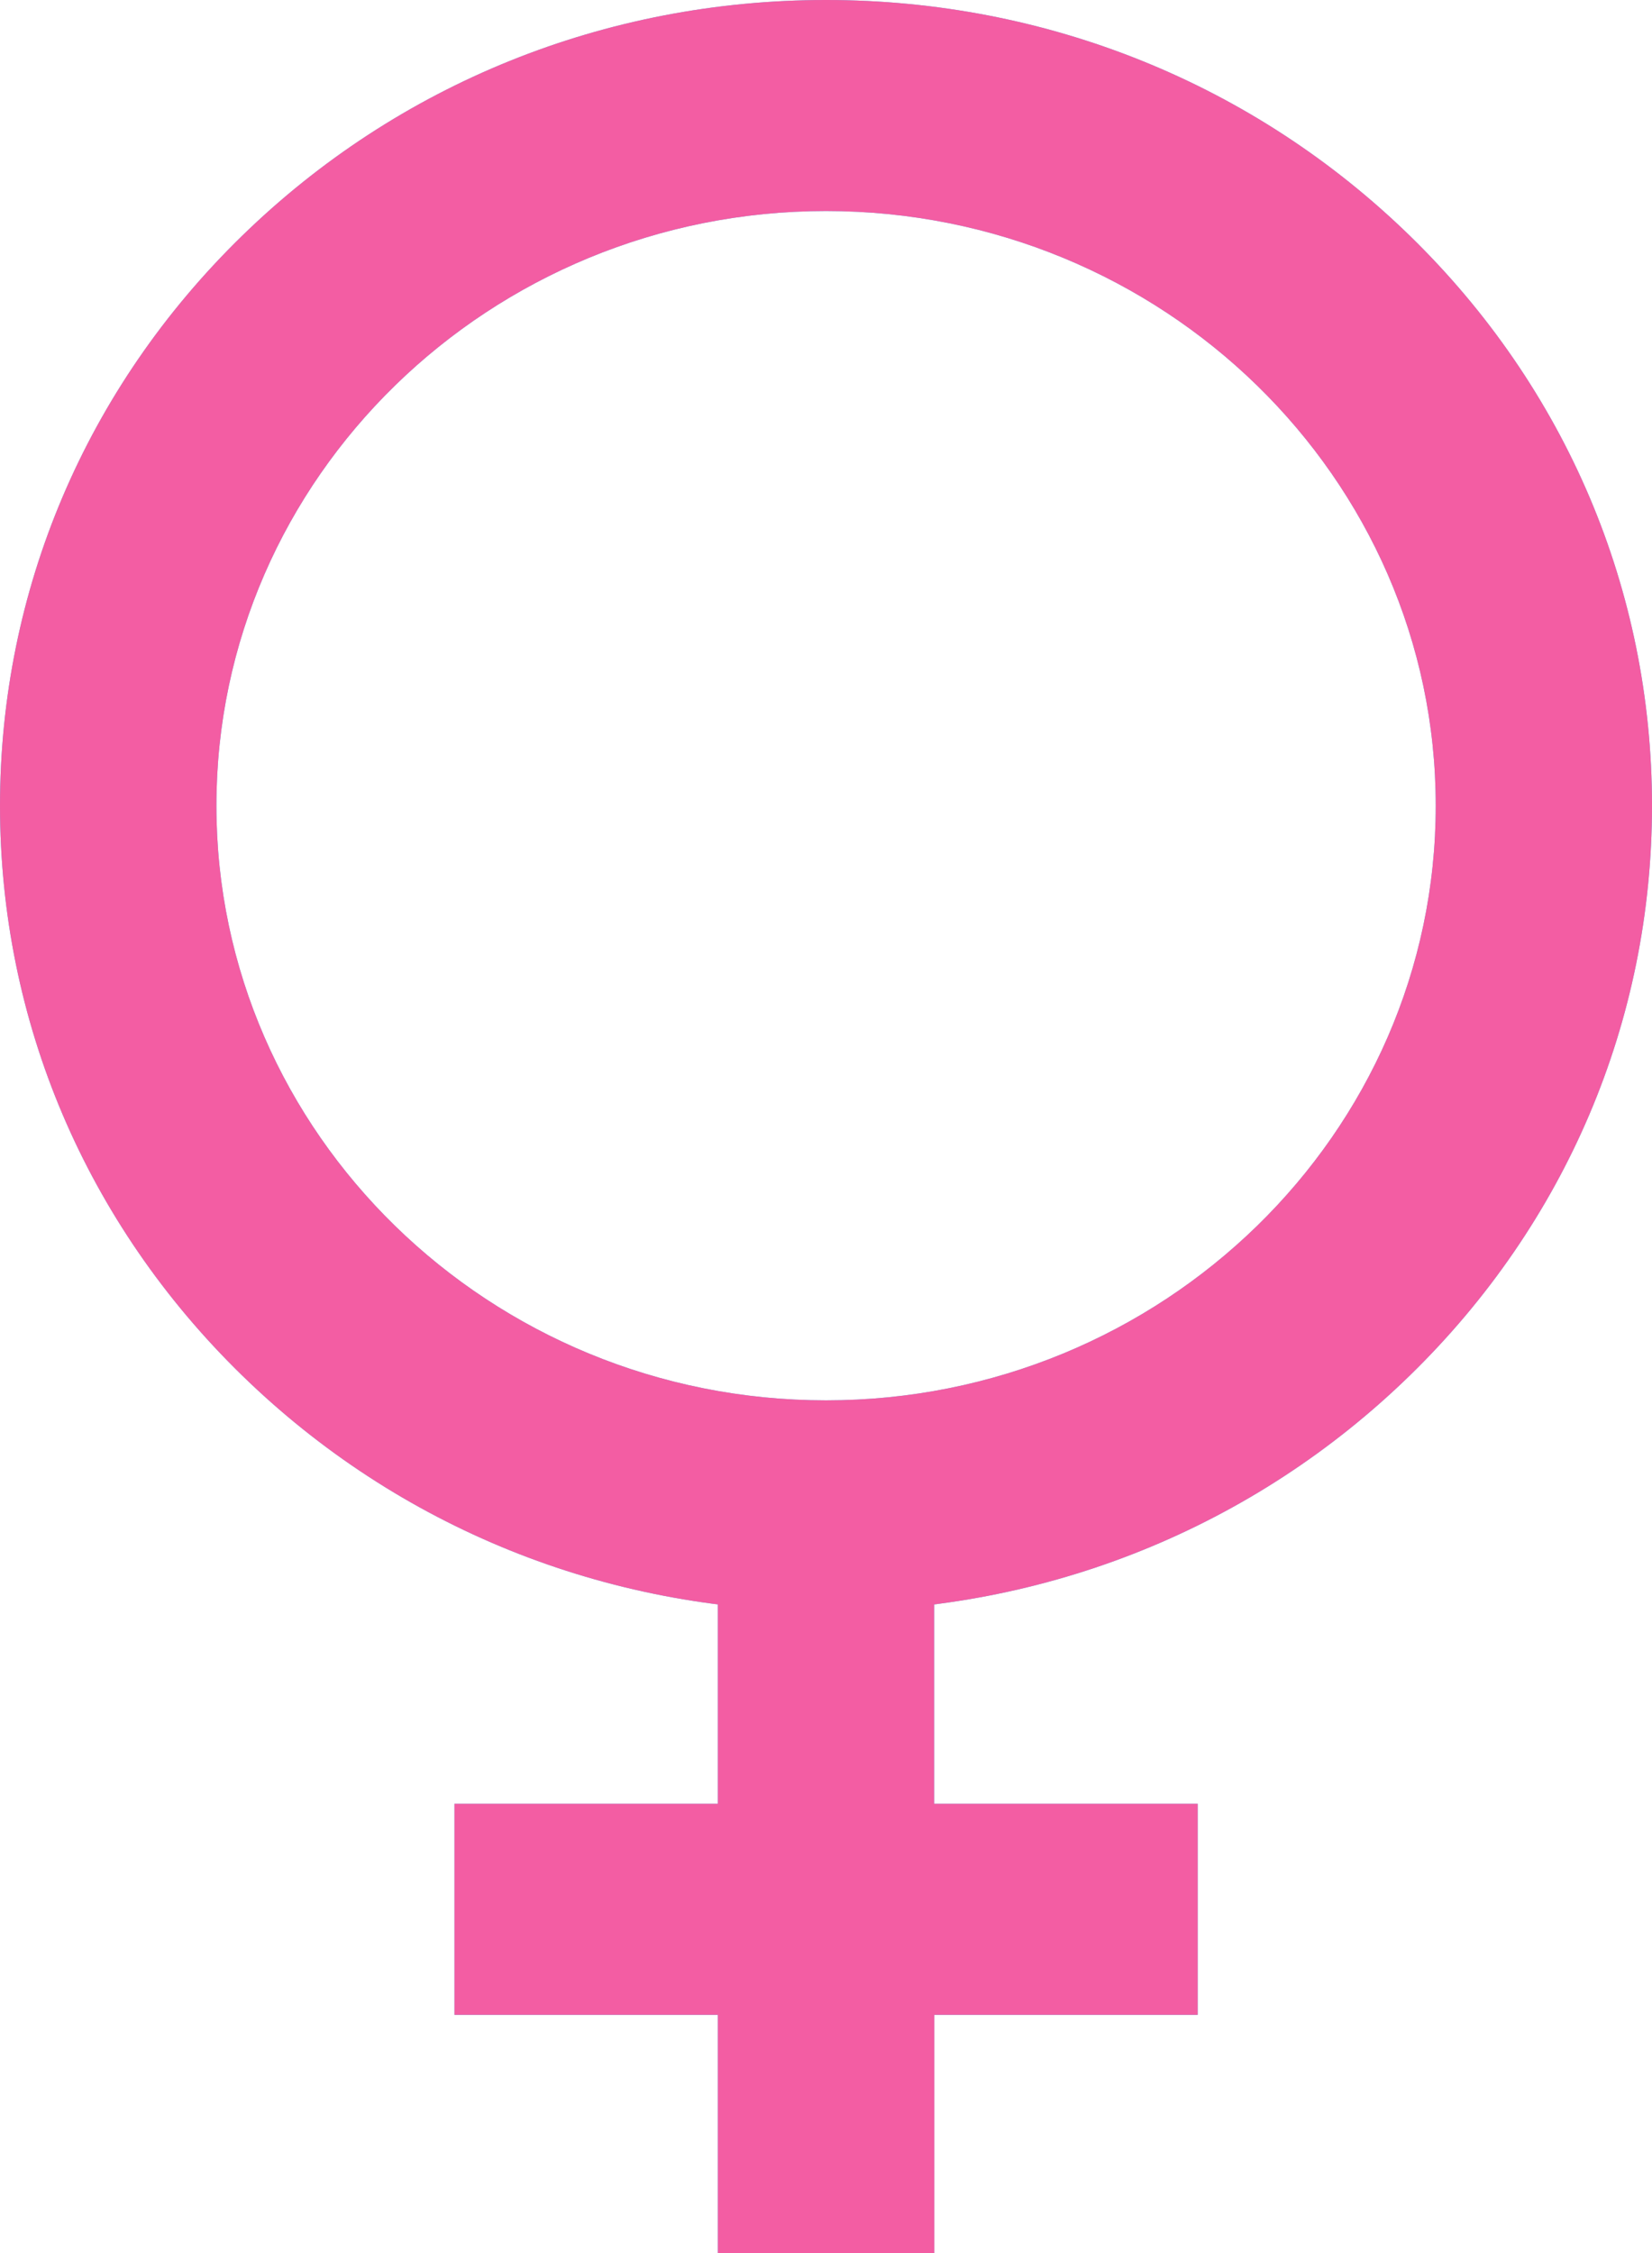 <svg width="11" height="15" viewBox="0 0 11 15" fill="none" xmlns="http://www.w3.org/2000/svg">
<g clip-path="url(#clip0_271_546)">
<path d="M7.974 12.009H6.22V10.573C5.983 10.601 5.743 10.615 5.5 10.615C5.258 10.615 5.017 10.601 4.78 10.573V12.009H3.026V13.414H4.78V15H6.221V13.414H7.975V12.009H7.974Z" fill="#57BAED"/>
<path d="M5.5 0C4.031 0 2.65 0.558 1.611 1.571C0.572 2.584 0 3.931 0 5.364C0 6.797 0.572 8.143 1.611 9.156C2.65 10.169 4.031 10.727 5.5 10.727C6.969 10.727 8.35 10.169 9.389 9.156C10.428 8.143 11 6.796 11 5.364C11 3.931 10.428 2.584 9.389 1.571C8.35 0.558 6.969 0 5.5 0ZM5.5 9.323C3.262 9.323 1.441 7.547 1.441 5.364C1.441 3.181 3.262 1.405 5.5 1.405C7.739 1.405 9.56 3.181 9.56 5.364C9.56 7.547 7.739 9.323 5.5 9.323V9.323Z" fill="#57BAED"/>
<path d="M7.974 12.009H6.22V10.573C5.983 10.601 5.743 10.615 5.5 10.615C5.258 10.615 5.017 10.601 4.78 10.573V12.009H3.026V13.414H4.78V15H6.221V13.414H7.975V12.009H7.974Z" fill="#F35DA3"/>
<path d="M5.5 0C4.031 0 2.65 0.558 1.611 1.571C0.572 2.584 0 3.931 0 5.364C0 6.797 0.572 8.143 1.611 9.156C2.65 10.169 4.031 10.727 5.5 10.727C6.969 10.727 8.35 10.169 9.389 9.156C10.428 8.143 11 6.796 11 5.364C11 3.931 10.428 2.584 9.389 1.571C8.35 0.558 6.969 0 5.5 0ZM5.5 9.323C3.262 9.323 1.441 7.547 1.441 5.364C1.441 3.181 3.262 1.405 5.5 1.405C7.739 1.405 9.56 3.181 9.56 5.364C9.56 7.547 7.739 9.323 5.5 9.323V9.323Z" fill="#F35DA3"/>
</g>
<defs>
<clipPath id="clip0_271_546">
<rect width="11" height="15" fill="white"/>
</clipPath>
</defs>
</svg>
